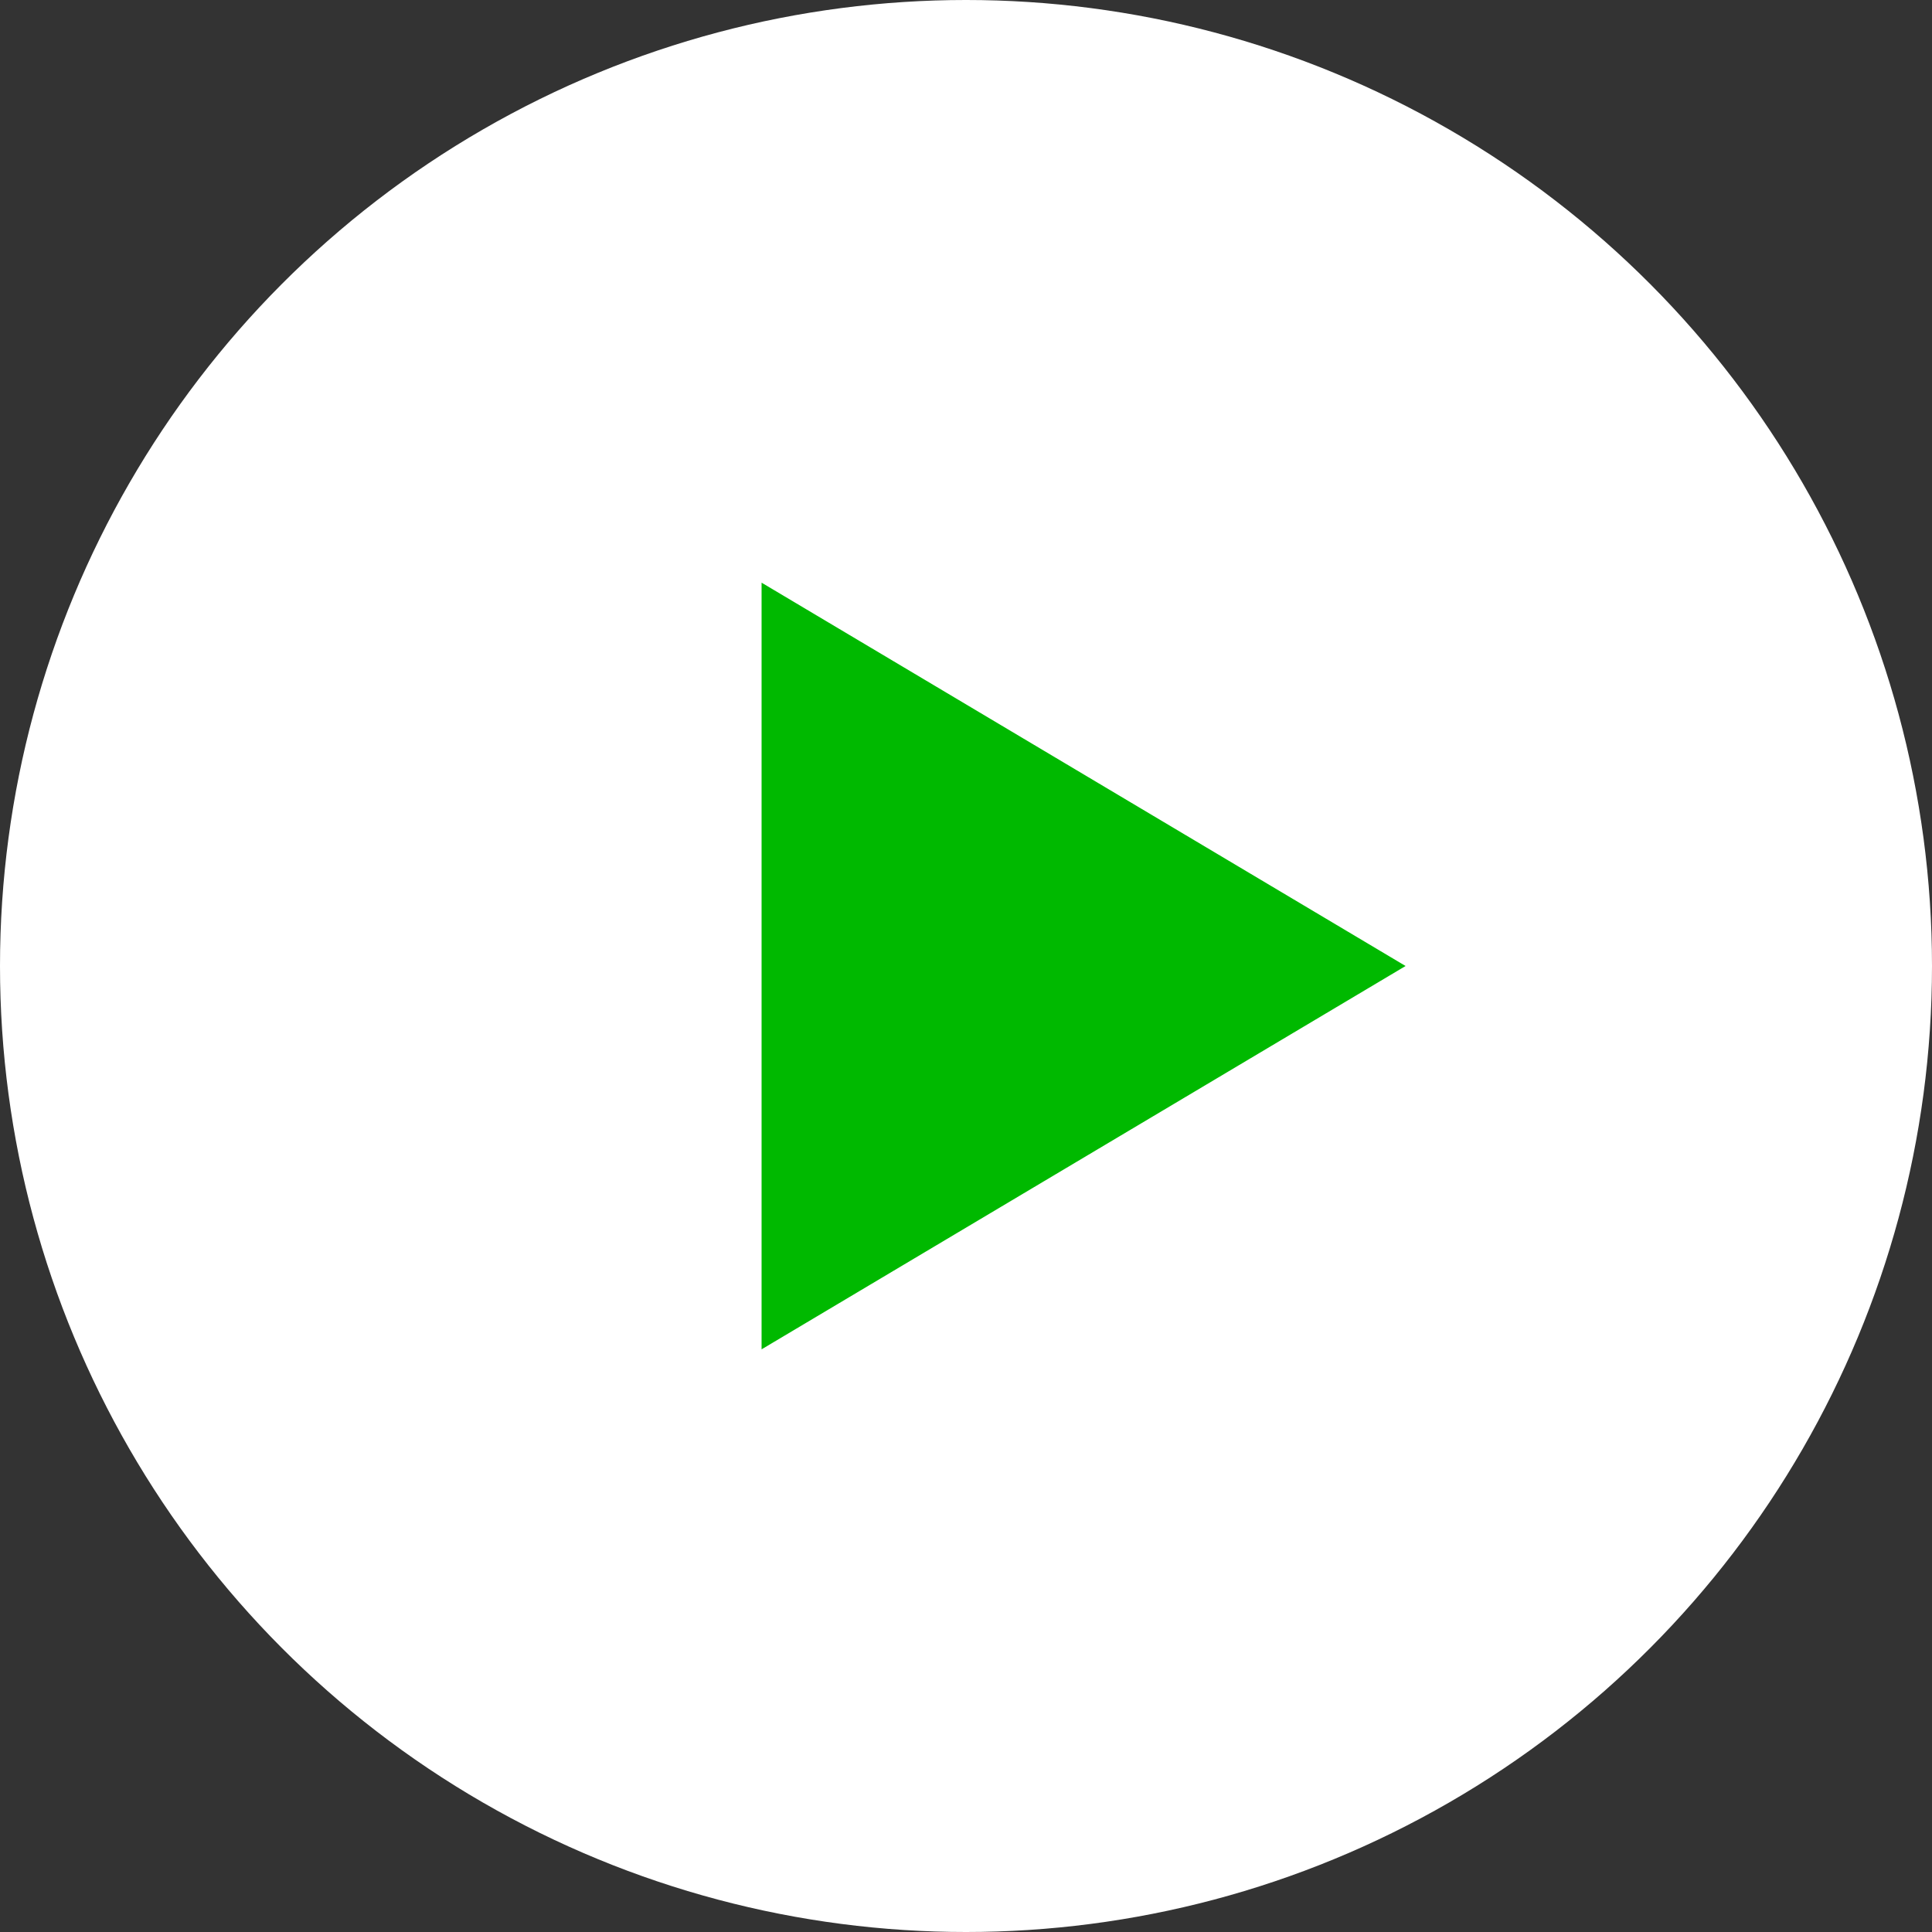 <svg xmlns="http://www.w3.org/2000/svg" width="63" height="63" viewBox="0 0 63 63"><rect x="0" y="0" width="63" height="63" fill="#333333" stroke="none"/><g transform="translate(-1491 -12790)"><circle cx="31.5" cy="31.5" r="31.5" transform="translate(1491 12790)" fill="#fff"/><path d="M12.5,0,25,21H0Z" transform="translate(1536.834 12809) rotate(90)" fill="#00b900"/></g></svg>
